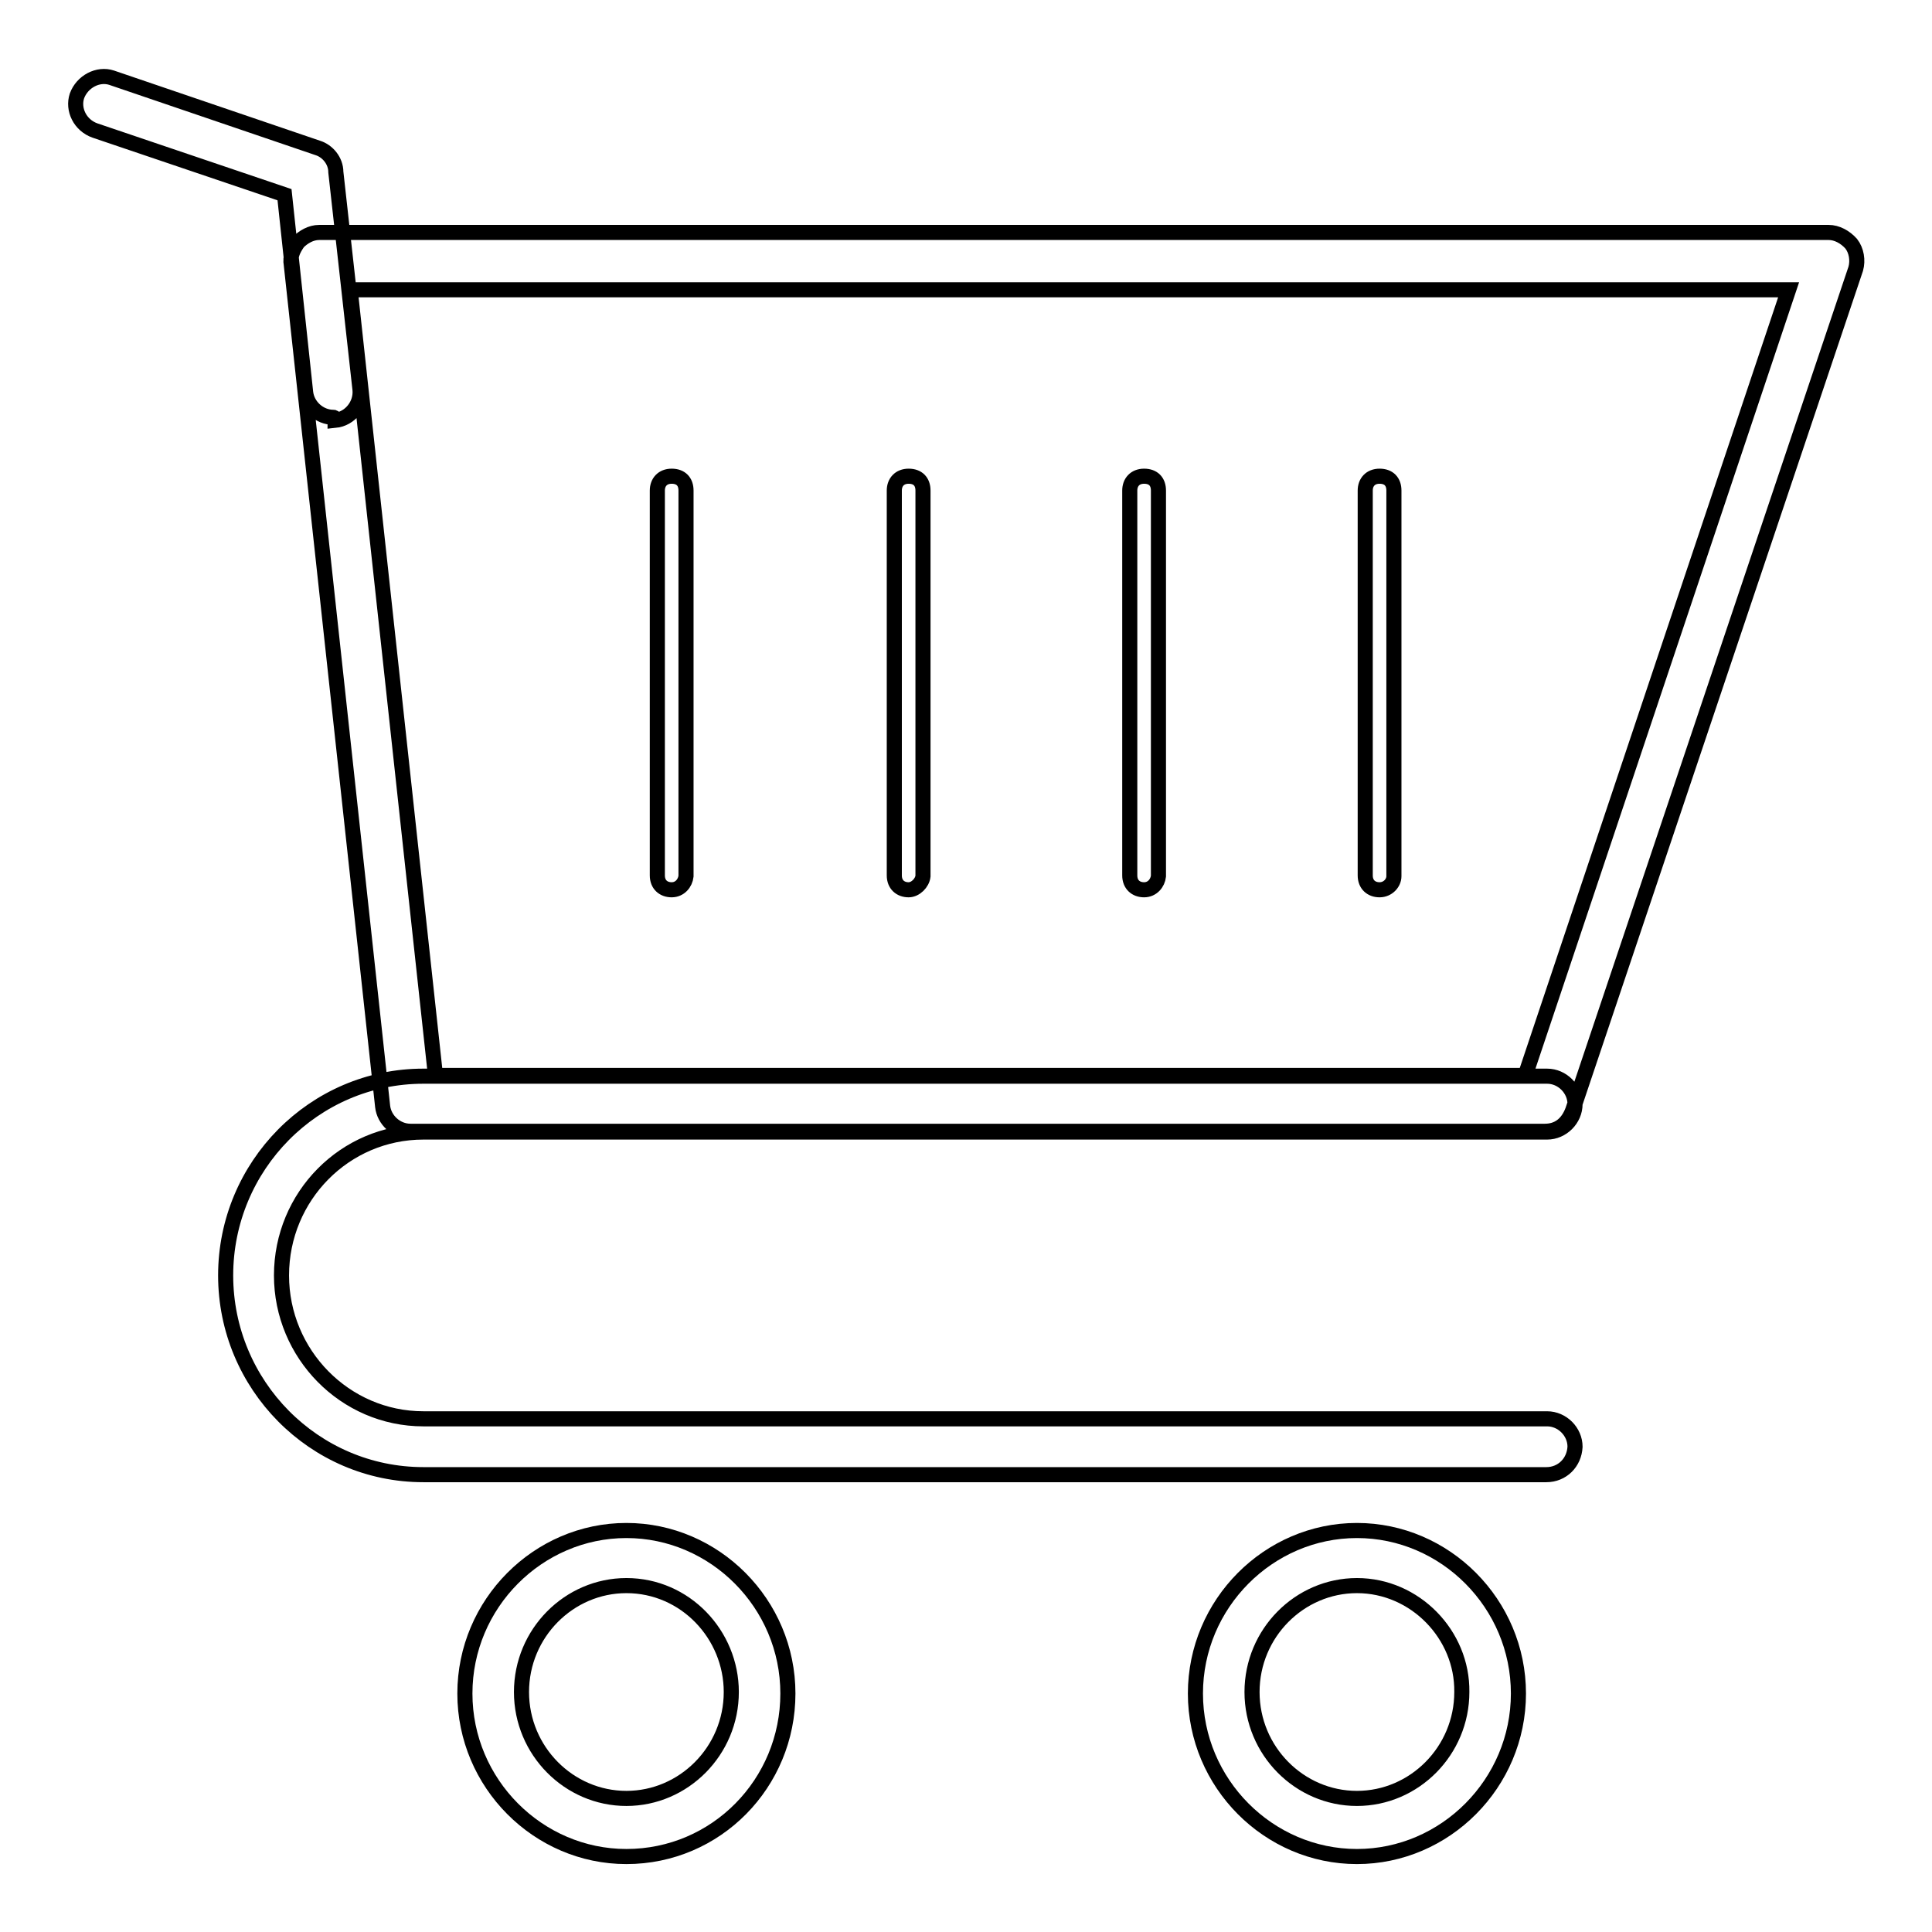 <?xml version="1.0" encoding="utf-8"?>
<!-- Svg Vector Icons : http://www.onlinewebfonts.com/icon -->
<!DOCTYPE svg PUBLIC "-//W3C//DTD SVG 1.1//EN" "http://www.w3.org/Graphics/SVG/1.1/DTD/svg11.dtd">
<svg version="1.1" xmlns="http://www.w3.org/2000/svg" xmlns:xlink="http://www.w3.org/1999/xlink" x="0px" y="0px" viewBox="0 0 256 256" enable-background="new 0 0 256 256" xml:space="preserve">
<g> <path stroke-width="2" fill-opacity="0" stroke="#000000"  d="M204.7,149.9H54.4c-1.9,0-3.5-1.5-3.7-3.3L38.6,35.1c-0.2-1.1,0.2-2,0.9-3c0.7-0.7,1.7-1.3,2.8-1.3h200 c1.1,0,2.2,0.6,3,1.5c0.7,0.9,0.9,2.2,0.6,3.3l-37.5,111.5C207.7,149,206.4,149.9,204.7,149.9L204.7,149.9z M57.7,142.5h144.4 l34.9-104.1H46.4L57.7,142.5z M204.9,195.4H56.1c-14.5,0-26.2-11.9-26.2-26.4c0-14.5,11.7-26.4,26.2-26.4h148.9 c2,0,3.7,1.7,3.7,3.7c0,2-1.7,3.7-3.7,3.7H56.1c-10.4,0-18.8,8.5-18.8,19c0,10.4,8.4,19,18.8,19h148.9c2,0,3.7,1.7,3.7,3.7 C208.6,193.8,207,195.4,204.9,195.4L204.9,195.4z M44.2,55.3c-1.9,0-3.5-1.5-3.7-3.3l-2.8-26.2l-25.1-8.5c-2-0.7-3-2.8-2.4-4.6 c0.7-1.9,2.8-3,4.6-2.4l27.3,9.3c1.3,0.4,2.4,1.7,2.4,3.2l3.2,28.8c0.2,2-1.3,3.9-3.3,4.1C44.4,55.3,44.2,55.3,44.2,55.3z M83,246 c-11.7,0-21.4-9.7-21.4-21.6c0-11.9,9.7-21.6,21.4-21.6s21.4,9.7,21.4,21.6C104.4,236.3,94.9,246,83,246z M83,210.1 c-7.6,0-13.9,6.3-13.9,14.1s6.3,14.1,13.9,14.1s13.9-6.3,13.9-14.1C96.9,216.6,90.8,210.1,83,210.1z M179.8,246 c-11.7,0-21.4-9.7-21.4-21.6c0-11.9,9.7-21.6,21.4-21.6s21.4,9.7,21.4,21.6C201.2,236.3,191.5,246,179.8,246z M179.8,210.1 c-7.6,0-13.9,6.3-13.9,14.1s6.3,14.1,13.9,14.1s13.9-6.3,13.9-14.1C193.8,216.6,187.5,210.1,179.8,210.1z M89,117.9 c-1.1,0-1.9-0.7-1.9-1.9V65c0-1.1,0.7-1.9,1.9-1.9s1.9,0.7,1.9,1.9v51.1C90.8,117,90.1,117.9,89,117.9z M120.4,117.9 c-1.1,0-1.9-0.7-1.9-1.9V65c0-1.1,0.7-1.9,1.9-1.9s1.9,0.7,1.9,1.9v51.1C122.2,117,121.3,117.9,120.4,117.9z M151.6,117.9 c-1.1,0-1.9-0.7-1.9-1.9V65c0-1.1,0.7-1.9,1.9-1.9s1.9,0.7,1.9,1.9v51.1C153.4,117,152.7,117.9,151.6,117.9z M182.8,117.9 c-1.1,0-1.9-0.7-1.9-1.9V65c0-1.1,0.7-1.9,1.9-1.9s1.9,0.7,1.9,1.9v51.1C184.7,117,183.9,117.9,182.8,117.9z"/></g>
</svg>